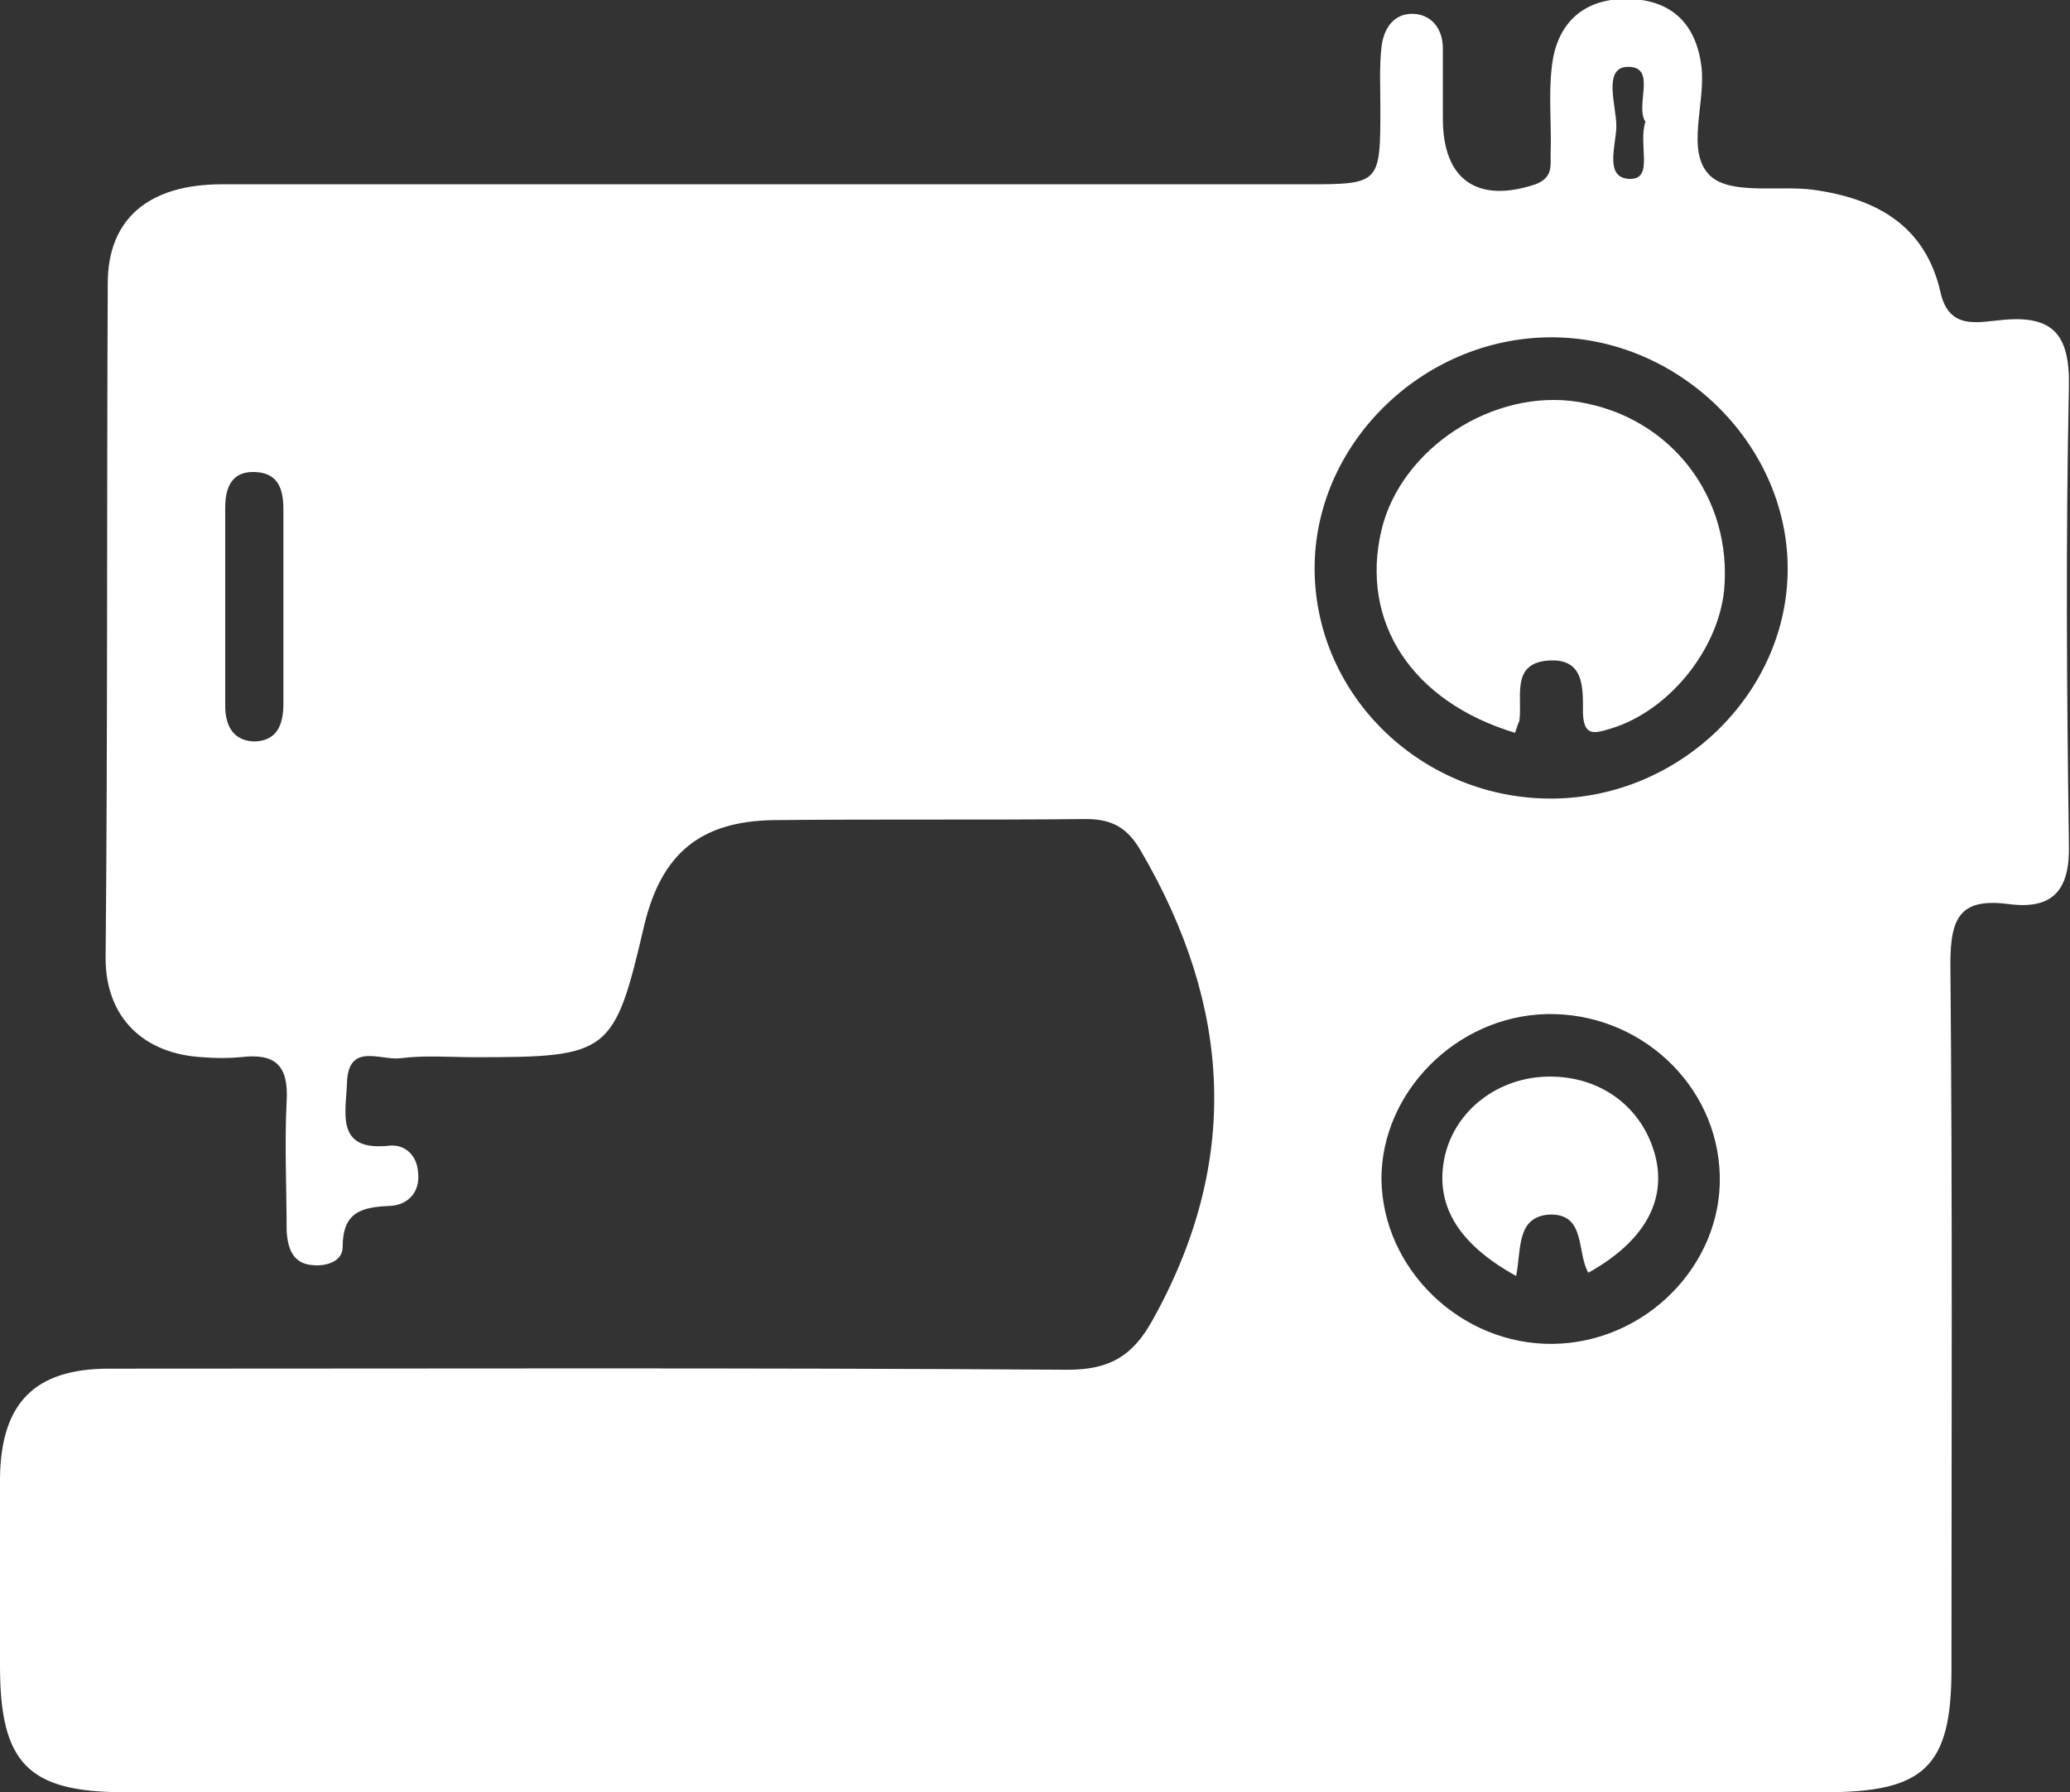 <?xml version="1.0" encoding="utf-8"?>
<!-- Generator: Adobe Illustrator 22.0.1, SVG Export Plug-In . SVG Version: 6.00 Build 0)  -->
<svg version="1.1" id="Layer_1" xmlns="http://www.w3.org/2000/svg" xmlns:xlink="http://www.w3.org/1999/xlink" x="0px" y="0px"
	 viewBox="0 0 192.1 166.3" style="enable-background:new 0 0 192.1 166.3;" xml:space="preserve">
<rect x="0" y="0" width="192.1" height="166.3" fill="#333333" stroke="none"/>
<style type="text/css">
	.st0{fill:#FFFFFF;}
</style>
<g>
	<path class="st0" d="M90,166.3c-26.2,0-52.3,0-78.5,0c-8.9,0-11.5-2.7-11.5-11.7c0-5.8,0-11.7,0-17.5c0.1-6.9,3.2-10.1,10.1-10.1
		c29.7,0,59.3-0.1,89,0.1c3.9,0,6-1.3,7.8-4.5c8.3-14.8,7.4-29.2-1-43.6c-1.2-2.1-2.6-3-5.1-3c-9.7,0.1-19.3,0-29,0.1
		c-6.8,0.1-10.4,3.1-12,9.7c-2.8,12-3.2,12.3-15.7,12.3c-2.3,0-4.7-0.2-7,0.1c-1.8,0.2-4.8-1.5-4.9,2.3c-0.1,2.8-1.1,6.4,4,5.8
		c1.4-0.1,2.5,0.9,2.6,2.5c0.2,1.8-0.9,3-2.6,3.1c-2.7,0.1-4.4,0.6-4.4,3.8c0,1.3-1.4,1.8-2.7,1.7c-1.9-0.1-2.4-1.5-2.5-3.2
		c0-4-0.2-8,0-12c0.2-3.4-1.1-4.5-4.3-4.1c-1.1,0.1-2.3,0.1-3.5,0c-5.5-0.3-9-3.7-9-9.2C10,68,9.9,47.2,10,26.3
		c0-6,3.8-9.2,10.6-9.2c30.8,0,61.7,0,92.5,0c2.7,0,5.3,0,8,0c7,0,7,0,7-7.2c0-1.8-0.1-3.7,0.1-5.5c0.2-1.8,1.2-3.3,3.2-3.1
		c1.6,0.2,2.5,1.5,2.5,3.2c0,2.2,0,4.3,0,6.5c0,5.7,3.2,7.9,8.6,6.1c1.6-0.6,1.4-1.7,1.4-2.8c0.1-2.7-0.2-5.4,0.1-8
		c0.4-4,2.8-6.4,6.9-6.4c4.1,0,6.5,2.2,7,6.3c0.4,3.4-1.5,7.9,0.8,10.1c1.9,1.8,6.3,0.9,9.5,1.3c5.9,0.8,10.5,3.3,11.9,9.6
		c0.8,3.4,3.4,2.7,5.6,2.5c4.8-0.5,6.4,1.3,6.3,6.2c-0.3,14.2-0.2,28.3,0,42.5c0.1,4.2-1.5,6-5.5,5.5c-4.5-0.6-5.5,1.1-5.5,5.5
		c0.2,21.8,0.1,43.7,0.1,65.5c0,9-2.5,11.4-11.6,11.4C143,166.3,116.5,166.3,90,166.3z M144.1,74.1c11.9-0.1,21.9-9.9,21.8-21.5
		c-0.1-11.6-10.3-21.4-22.1-21.3c-11.9,0.1-21.9,10-21.8,21.6C122.1,64.7,132.1,74.2,144.1,74.1z M144.1,124.7
		c8.6-0.1,15.7-7.3,15.5-15.6c-0.2-8.5-7.5-15.2-16.1-15c-8.3,0.2-15.3,7.2-15.3,15.3C128.3,117.8,135.6,124.8,144.1,124.7z
		 M26.3,56.2c0-3,0-6,0-8.9c0-1.8-0.4-3.4-2.6-3.5c-2.1-0.1-2.8,1.3-2.8,3.3c0,6.1,0,12.2,0,18.4c0,1.9,0.8,3.3,2.8,3.3
		c2.1-0.1,2.6-1.7,2.6-3.5C26.3,62.2,26.3,59.2,26.3,56.2z M152.7,11.3c-1-1.5,1.1-5.1-1.6-5.1c-2.4,0-1.1,3.6-1.1,5.5
		c0,1.7-1.2,4.9,1.3,4.9C153.5,16.6,152,13.4,152.7,11.3z"/>
	<path class="st0" d="M140.6,68c-9.6-2.9-14.4-10.3-12.4-18.8c1.8-7.6,10.4-13.2,18.3-11.9c8.6,1.4,14.3,8.9,13.5,17.5
		c-0.6,5.6-5.2,11.2-10.5,12.8c-1.6,0.5-2.5,0.7-2.6-1.4c0-2.3,0.2-5.2-3.3-4.9c-3.4,0.3-2.3,3.4-2.6,5.6
		C140.9,67.1,140.8,67.4,140.6,68z"/>
	<path class="st0" d="M140.7,118.4c-5.6-3.1-7.6-6.8-6.6-11.2c1-4.2,4.9-7.2,9.5-7.3c4.9-0.1,8.8,2.8,10,7.3c1.1,4.2-1,8-6.2,10.9
		c-1.1-1.9-0.2-5.5-3.6-5.4C140.7,112.9,141.2,115.9,140.7,118.4z"/>
</g>
</svg>
